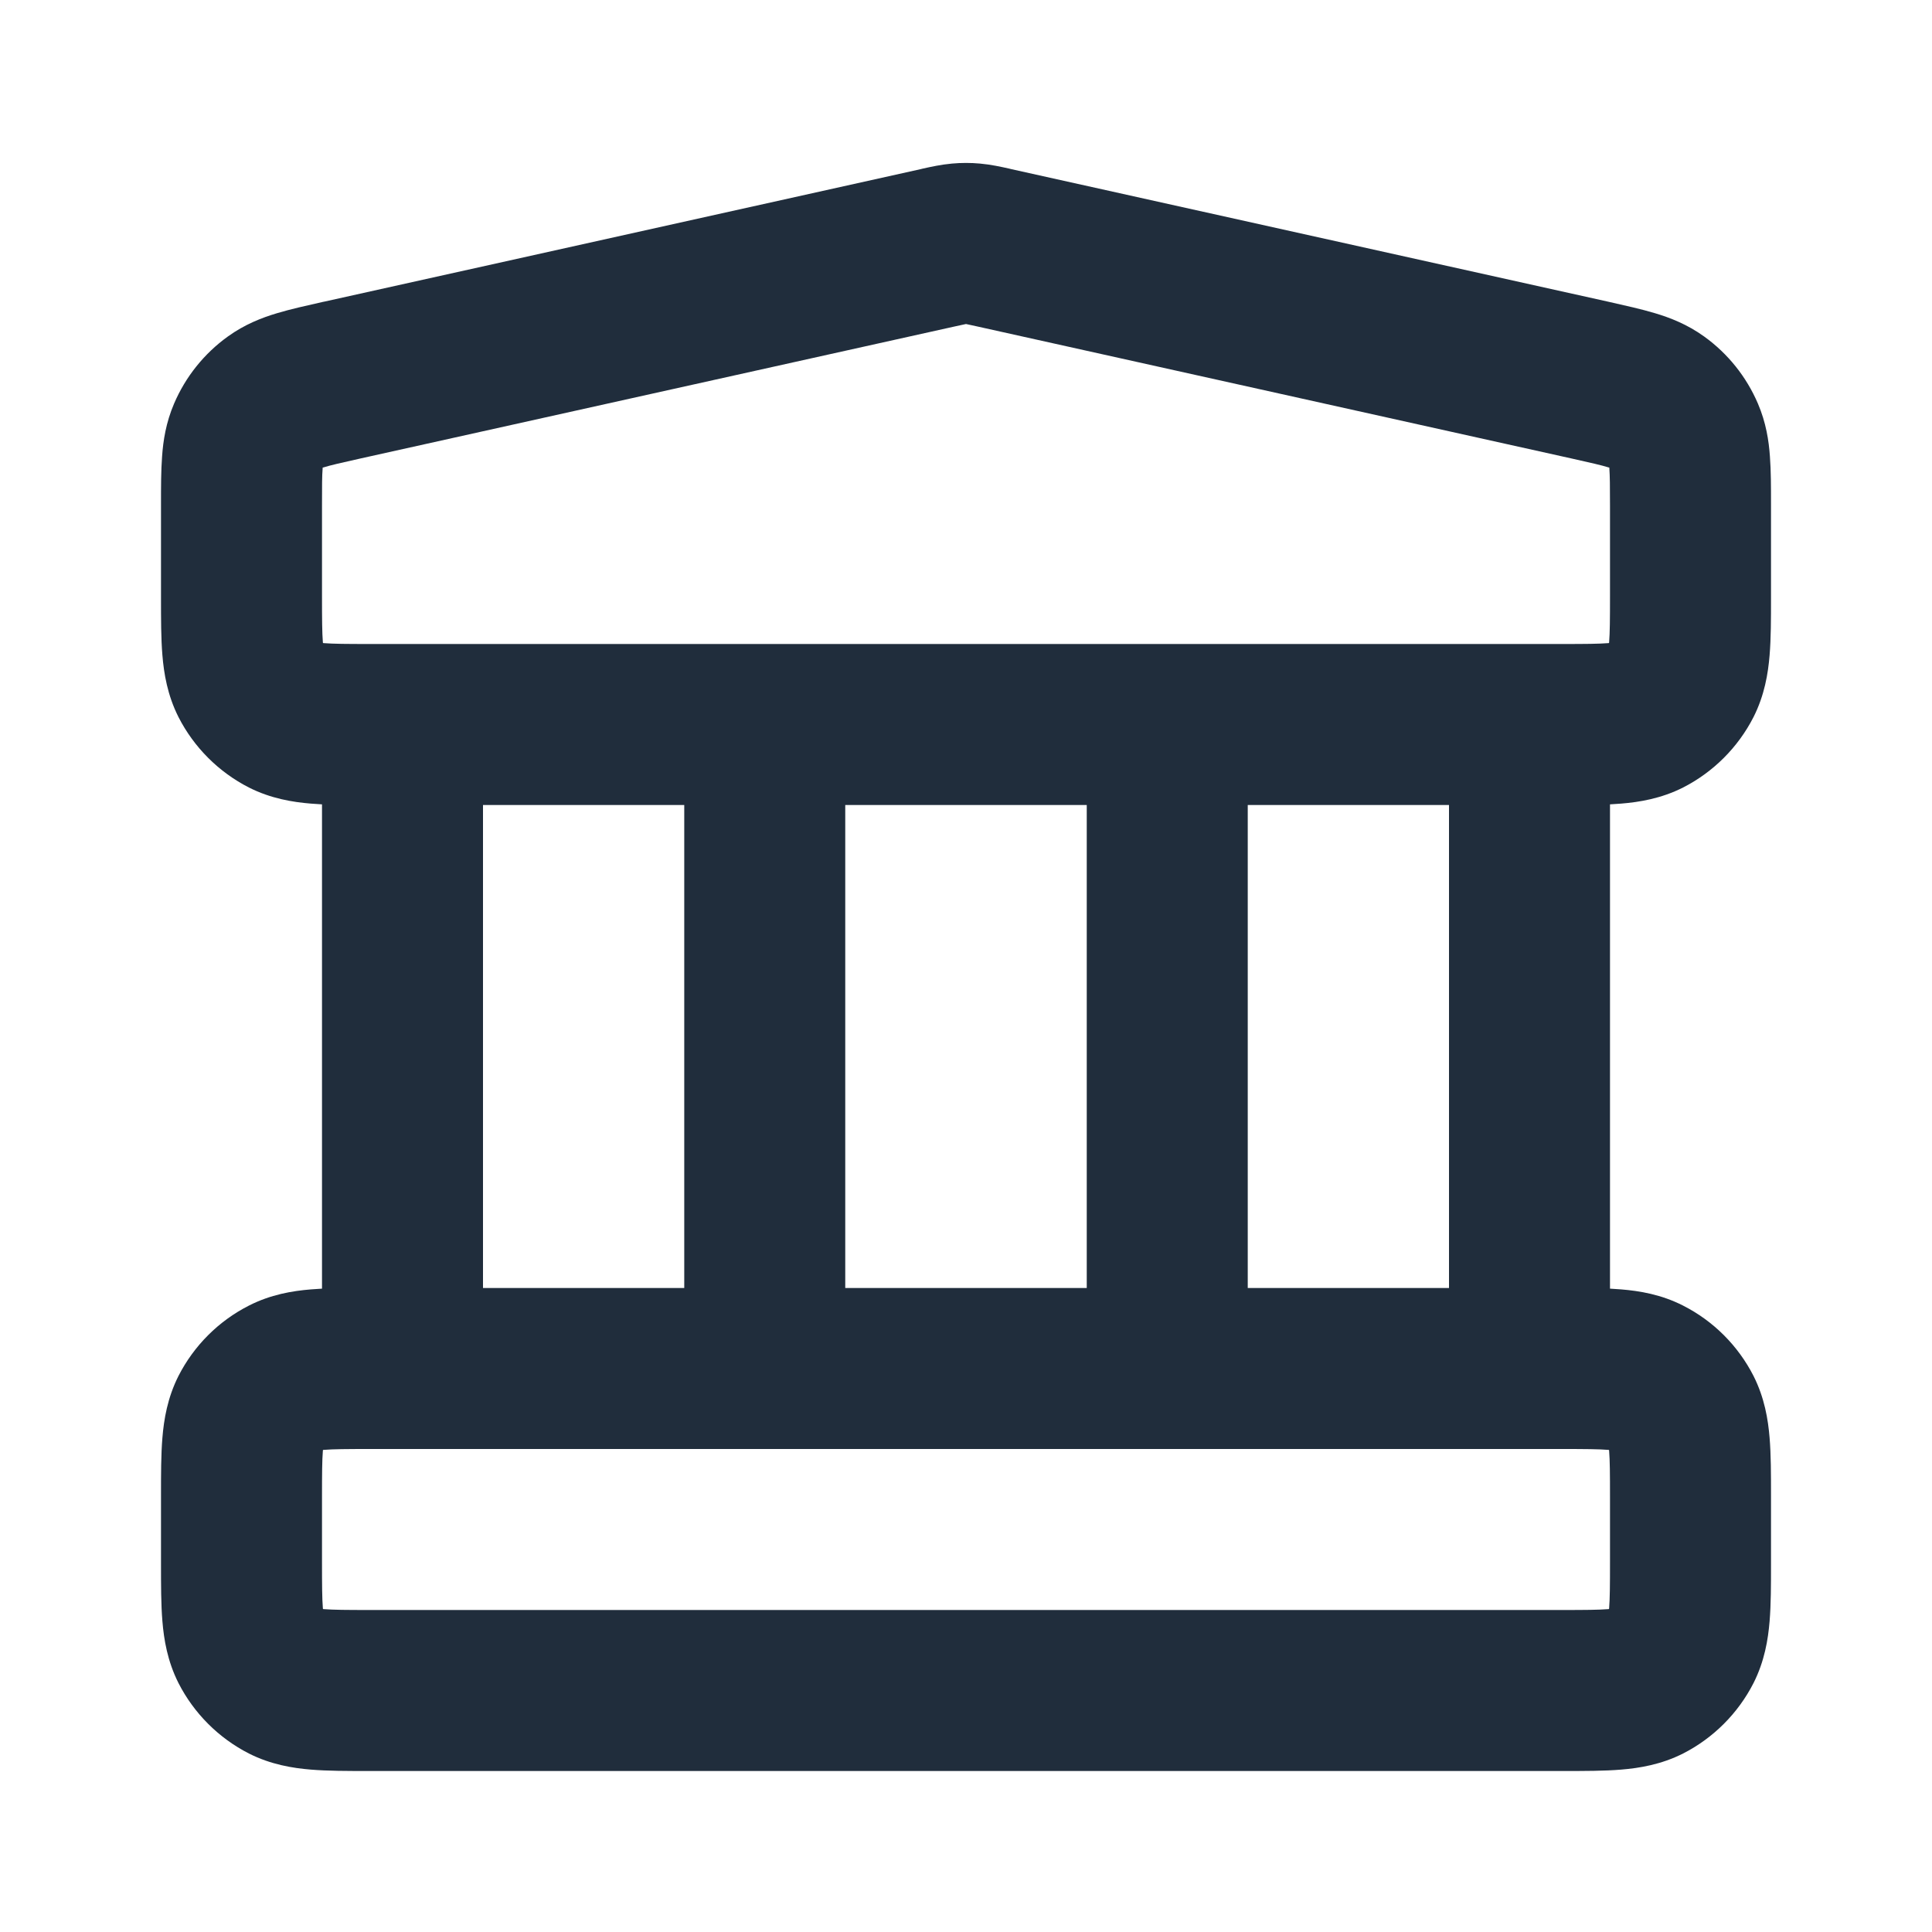 <svg width="18" height="18" viewBox="0 0 18 18" fill="none" xmlns="http://www.w3.org/2000/svg">
<path fill-rule="evenodd" clip-rule="evenodd" d="M8.869 1.524C8.956 1.516 9.044 1.516 9.131 1.524C9.231 1.533 9.327 1.554 9.403 1.571C9.41 1.573 9.416 1.574 9.423 1.576L14.993 2.813C15.143 2.847 15.293 2.88 15.419 2.918C15.56 2.96 15.72 3.022 15.877 3.135C16.098 3.294 16.271 3.51 16.378 3.76C16.454 3.937 16.48 4.107 16.49 4.254C16.5 4.385 16.5 4.538 16.5 4.692V5.574C16.5 5.763 16.5 5.948 16.487 6.104C16.473 6.275 16.44 6.477 16.337 6.681C16.193 6.963 15.963 7.193 15.681 7.337C15.477 7.44 15.275 7.473 15.104 7.487C15.07 7.49 15.036 7.492 15 7.494V12.006C15.036 12.008 15.07 12.01 15.104 12.013C15.275 12.027 15.477 12.06 15.681 12.164C15.963 12.307 16.193 12.537 16.337 12.819C16.44 13.023 16.473 13.225 16.487 13.396C16.5 13.553 16.5 13.737 16.5 13.926V14.574C16.5 14.763 16.5 14.948 16.487 15.104C16.473 15.275 16.44 15.477 16.337 15.681C16.193 15.963 15.963 16.193 15.681 16.337C15.477 16.44 15.275 16.473 15.104 16.487C14.948 16.5 14.763 16.5 14.574 16.5H3.426C3.237 16.5 3.052 16.5 2.896 16.487C2.725 16.473 2.523 16.44 2.319 16.337C2.037 16.193 1.807 15.963 1.663 15.681C1.56 15.477 1.527 15.275 1.513 15.104C1.5 14.948 1.5 14.763 1.5 14.574L1.5 13.926C1.5 13.737 1.5 13.553 1.513 13.396C1.527 13.225 1.56 13.023 1.663 12.819C1.807 12.537 2.037 12.307 2.319 12.164C2.523 12.06 2.725 12.027 2.896 12.013C2.93 12.01 2.964 12.008 3 12.006V7.494C2.964 7.492 2.93 7.49 2.896 7.487C2.725 7.473 2.523 7.44 2.319 7.337C2.037 7.193 1.807 6.963 1.663 6.681C1.56 6.477 1.527 6.275 1.513 6.104C1.5 5.948 1.5 5.763 1.5 5.574C1.5 5.566 1.5 5.558 1.5 5.55L1.5 4.713C1.5 4.706 1.5 4.699 1.5 4.692C1.5 4.538 1.5 4.385 1.51 4.254C1.52 4.107 1.546 3.937 1.622 3.76C1.729 3.51 1.902 3.294 2.123 3.135C2.28 3.022 2.44 2.96 2.581 2.918C2.707 2.88 2.857 2.847 3.007 2.813C3.014 2.812 3.02 2.811 3.027 2.809L8.577 1.576C8.584 1.574 8.59 1.573 8.597 1.571C8.673 1.554 8.769 1.533 8.869 1.524ZM4.5 7.5V12H6.375V7.5H4.5ZM3.45 6C3.228 6 3.106 5.999 3.018 5.992C3.015 5.992 3.012 5.992 3.009 5.991C3.008 5.988 3.008 5.985 3.008 5.982C3.001 5.894 3 5.772 3 5.55V4.713C3 4.53 3 4.433 3.006 4.363C3.006 4.361 3.006 4.359 3.006 4.357C3.008 4.356 3.01 4.355 3.013 4.355C3.08 4.334 3.174 4.313 3.352 4.273L8.902 3.04C8.955 3.028 8.98 3.023 8.999 3.019C8.999 3.019 9 3.019 9 3.019C9 3.019 9.001 3.019 9.001 3.019C9.02 3.023 9.045 3.028 9.098 3.04L14.648 4.273C14.826 4.313 14.92 4.334 14.987 4.355C14.99 4.355 14.992 4.356 14.994 4.357C14.994 4.359 14.994 4.361 14.994 4.363C14.999 4.433 15 4.53 15 4.713V5.55C15 5.772 14.999 5.894 14.992 5.982C14.992 5.985 14.992 5.988 14.991 5.991C14.988 5.992 14.985 5.992 14.982 5.992C14.894 5.999 14.772 6 14.55 6H3.45ZM7.875 7.5V12H10.125V7.5H7.875ZM11.625 7.5V12H13.5V7.5H11.625ZM3.45 13.5C3.228 13.5 3.106 13.501 3.018 13.508C3.015 13.508 3.012 13.508 3.009 13.509C3.008 13.512 3.008 13.515 3.008 13.518C3.001 13.606 3 13.728 3 13.95V14.55C3 14.772 3.001 14.894 3.008 14.982C3.008 14.985 3.008 14.988 3.009 14.991C3.012 14.992 3.015 14.992 3.018 14.992C3.106 14.999 3.228 15 3.45 15H14.55C14.772 15 14.894 14.999 14.982 14.992C14.985 14.992 14.988 14.992 14.991 14.991C14.992 14.988 14.992 14.985 14.992 14.982C14.999 14.894 15 14.772 15 14.55V13.95C15 13.728 14.999 13.606 14.992 13.518C14.992 13.515 14.992 13.512 14.991 13.509C14.988 13.508 14.985 13.508 14.982 13.508C14.894 13.501 14.772 13.5 14.55 13.5H3.45Z" fill="#202D3C"/>
</svg>
